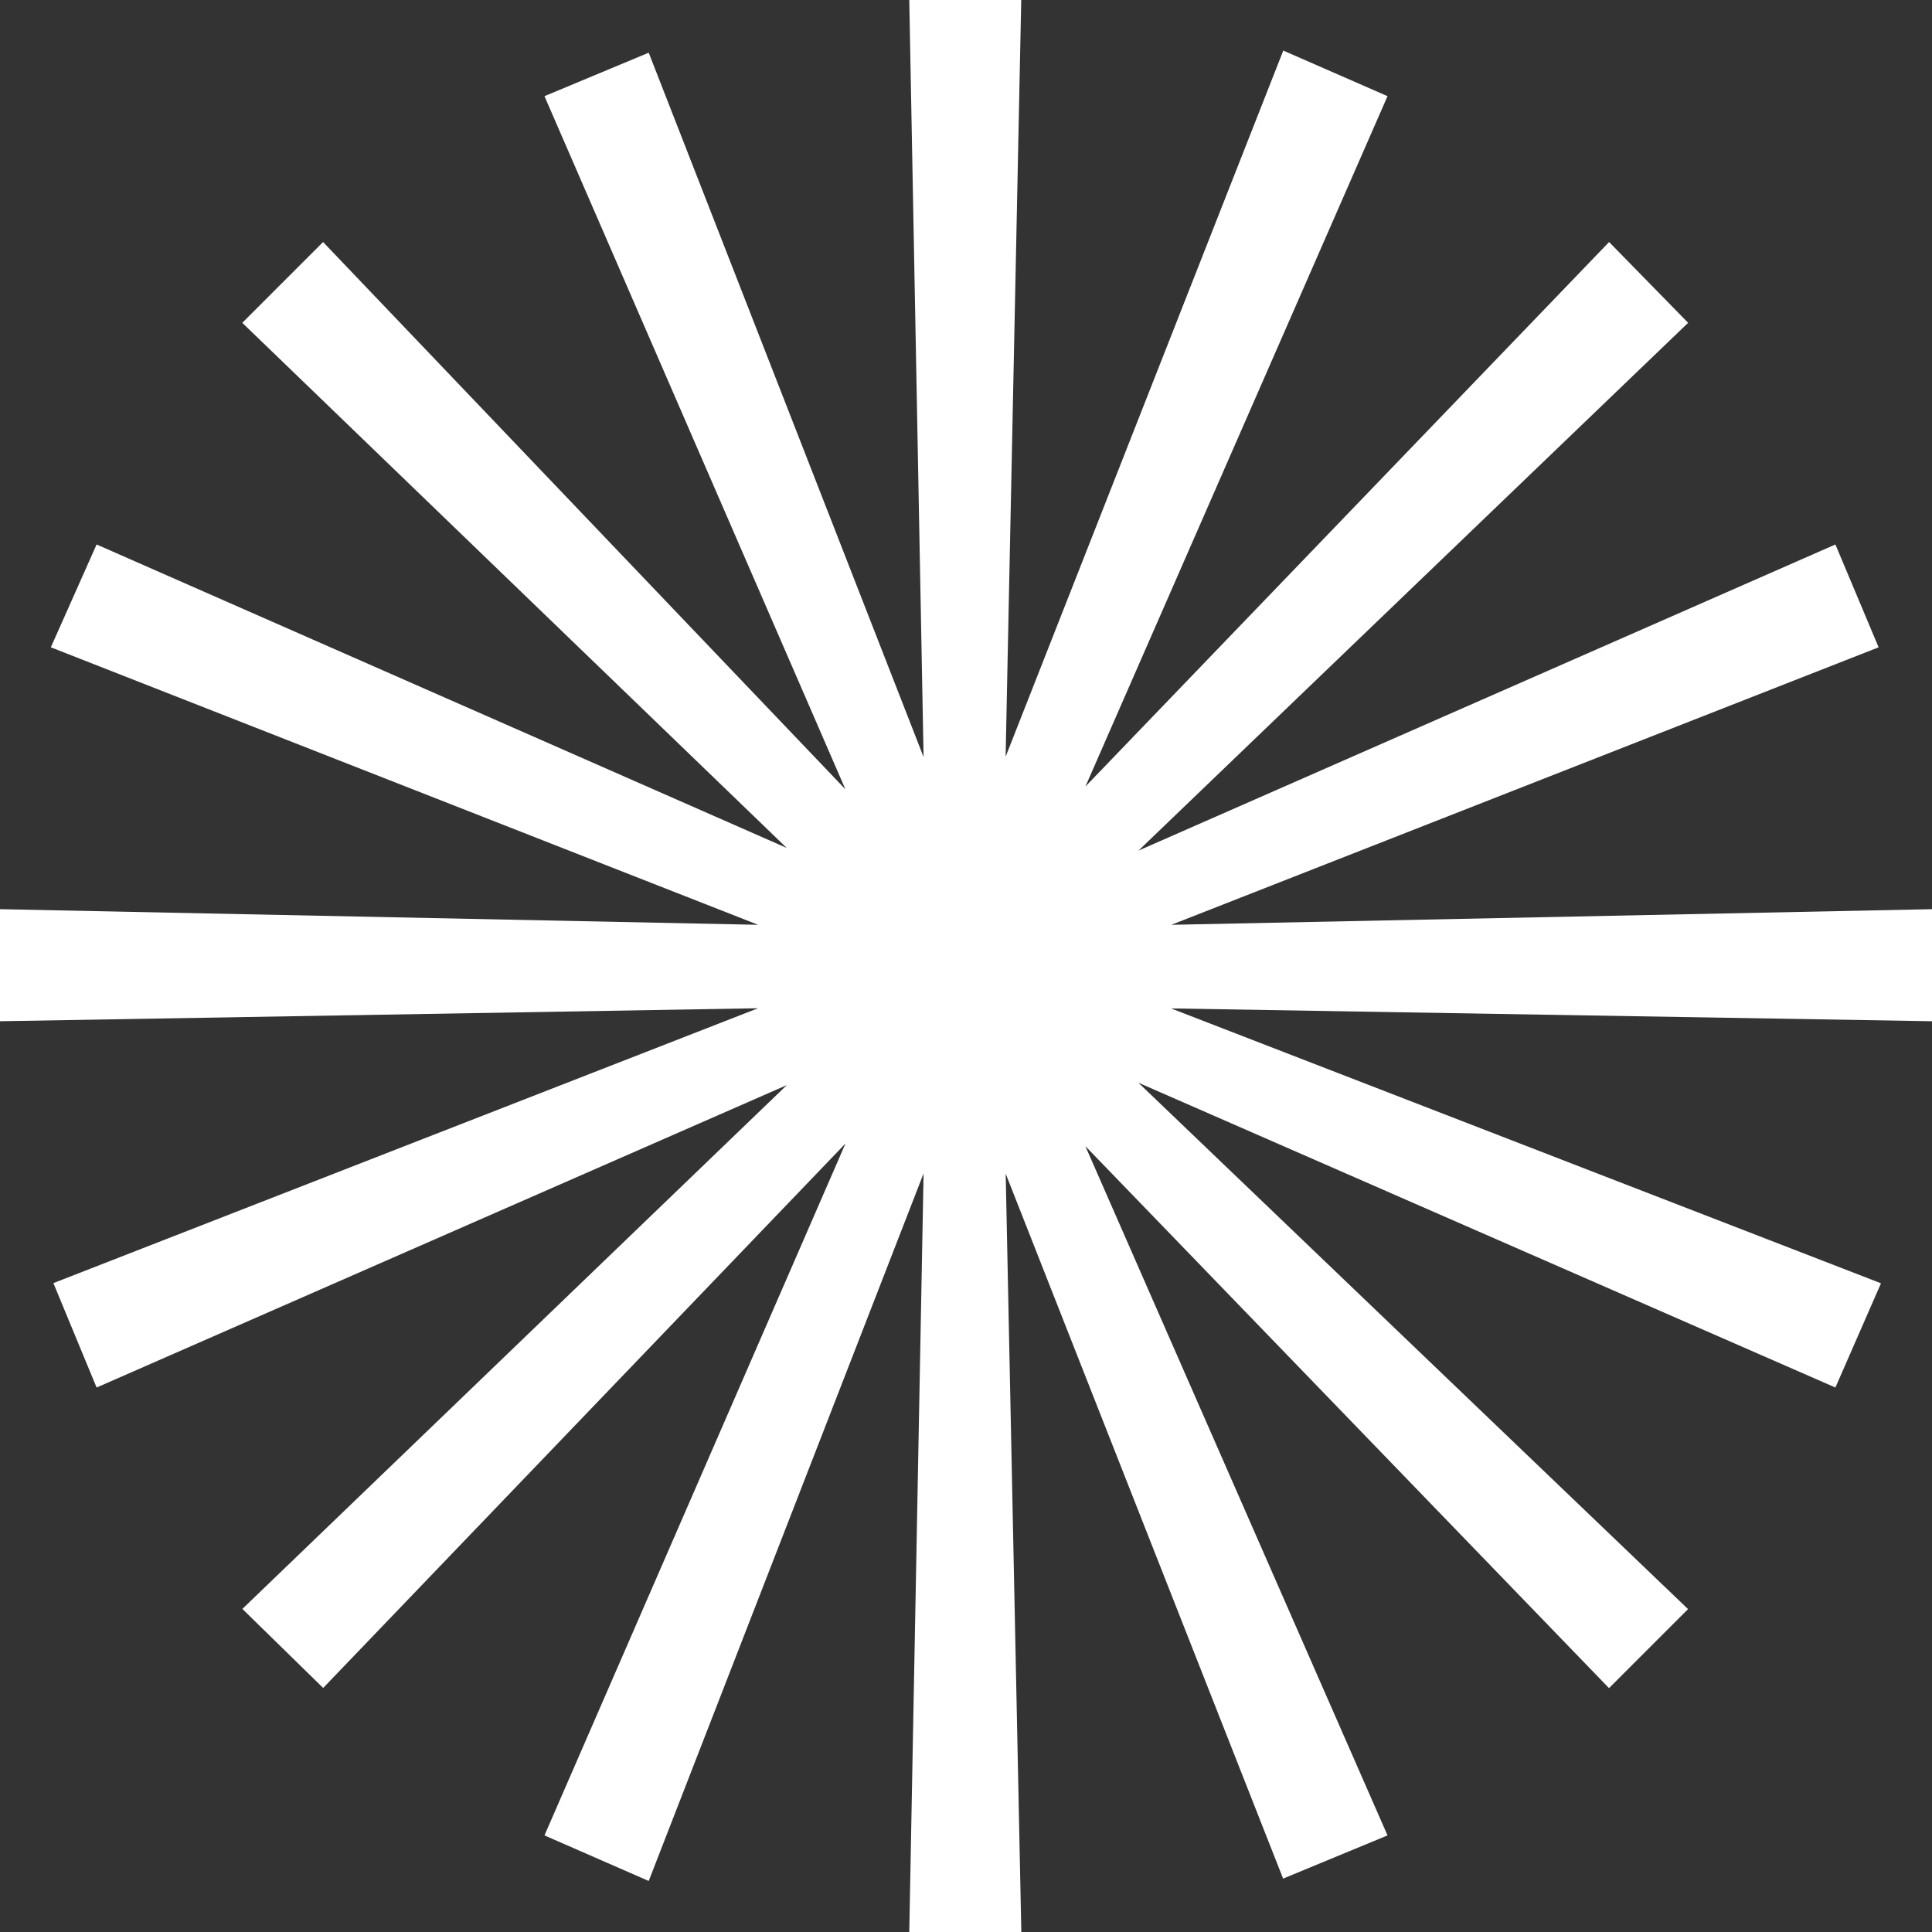 <svg xmlns="http://www.w3.org/2000/svg" width="22" height="22" viewBox="0 0 22 22">
  <rect x="0" y="0" width="22" height="22" fill="#333333" stroke="none"/>
  <defs>
    <style>
      .cls-1 {
        fill: #fff;
        fill-rule: evenodd;
      }
    </style>
  </defs>
  <path id="_" data-name="*" class="cls-1" d="M14.611,21.392L15.8,20.9l-3.441-7.849,5.963,6.172,0.9-.9-6.259-5.994L20.9,15.8l0.519-1.187-8.084-3.13L22,11.629V10.353l-8.662.178,8.054-3.16L20.9,6.2,12.964,9.686l6.259-6.01-0.9-.92-5.963,6.2L15.8,1.095l-1.187-.519L11.451,8.617,11.629,0H10.354l0.163,8.62L7.387,0.6,6.2,1.095,9.627,8.988,3.679,2.756l-0.92.92,6.2,5.98L1.1,6.2,0.579,7.371l8.054,3.16L0,10.353v1.276l8.632-.148-8.024,3.13L1.1,15.8,8.96,12.356l-6.2,5.965,0.92,0.9,5.948-6.2L6.2,20.9l1.187,0.519,3.13-8.057L10.354,22h1.276l-0.178-8.635Z"/>
</svg>
